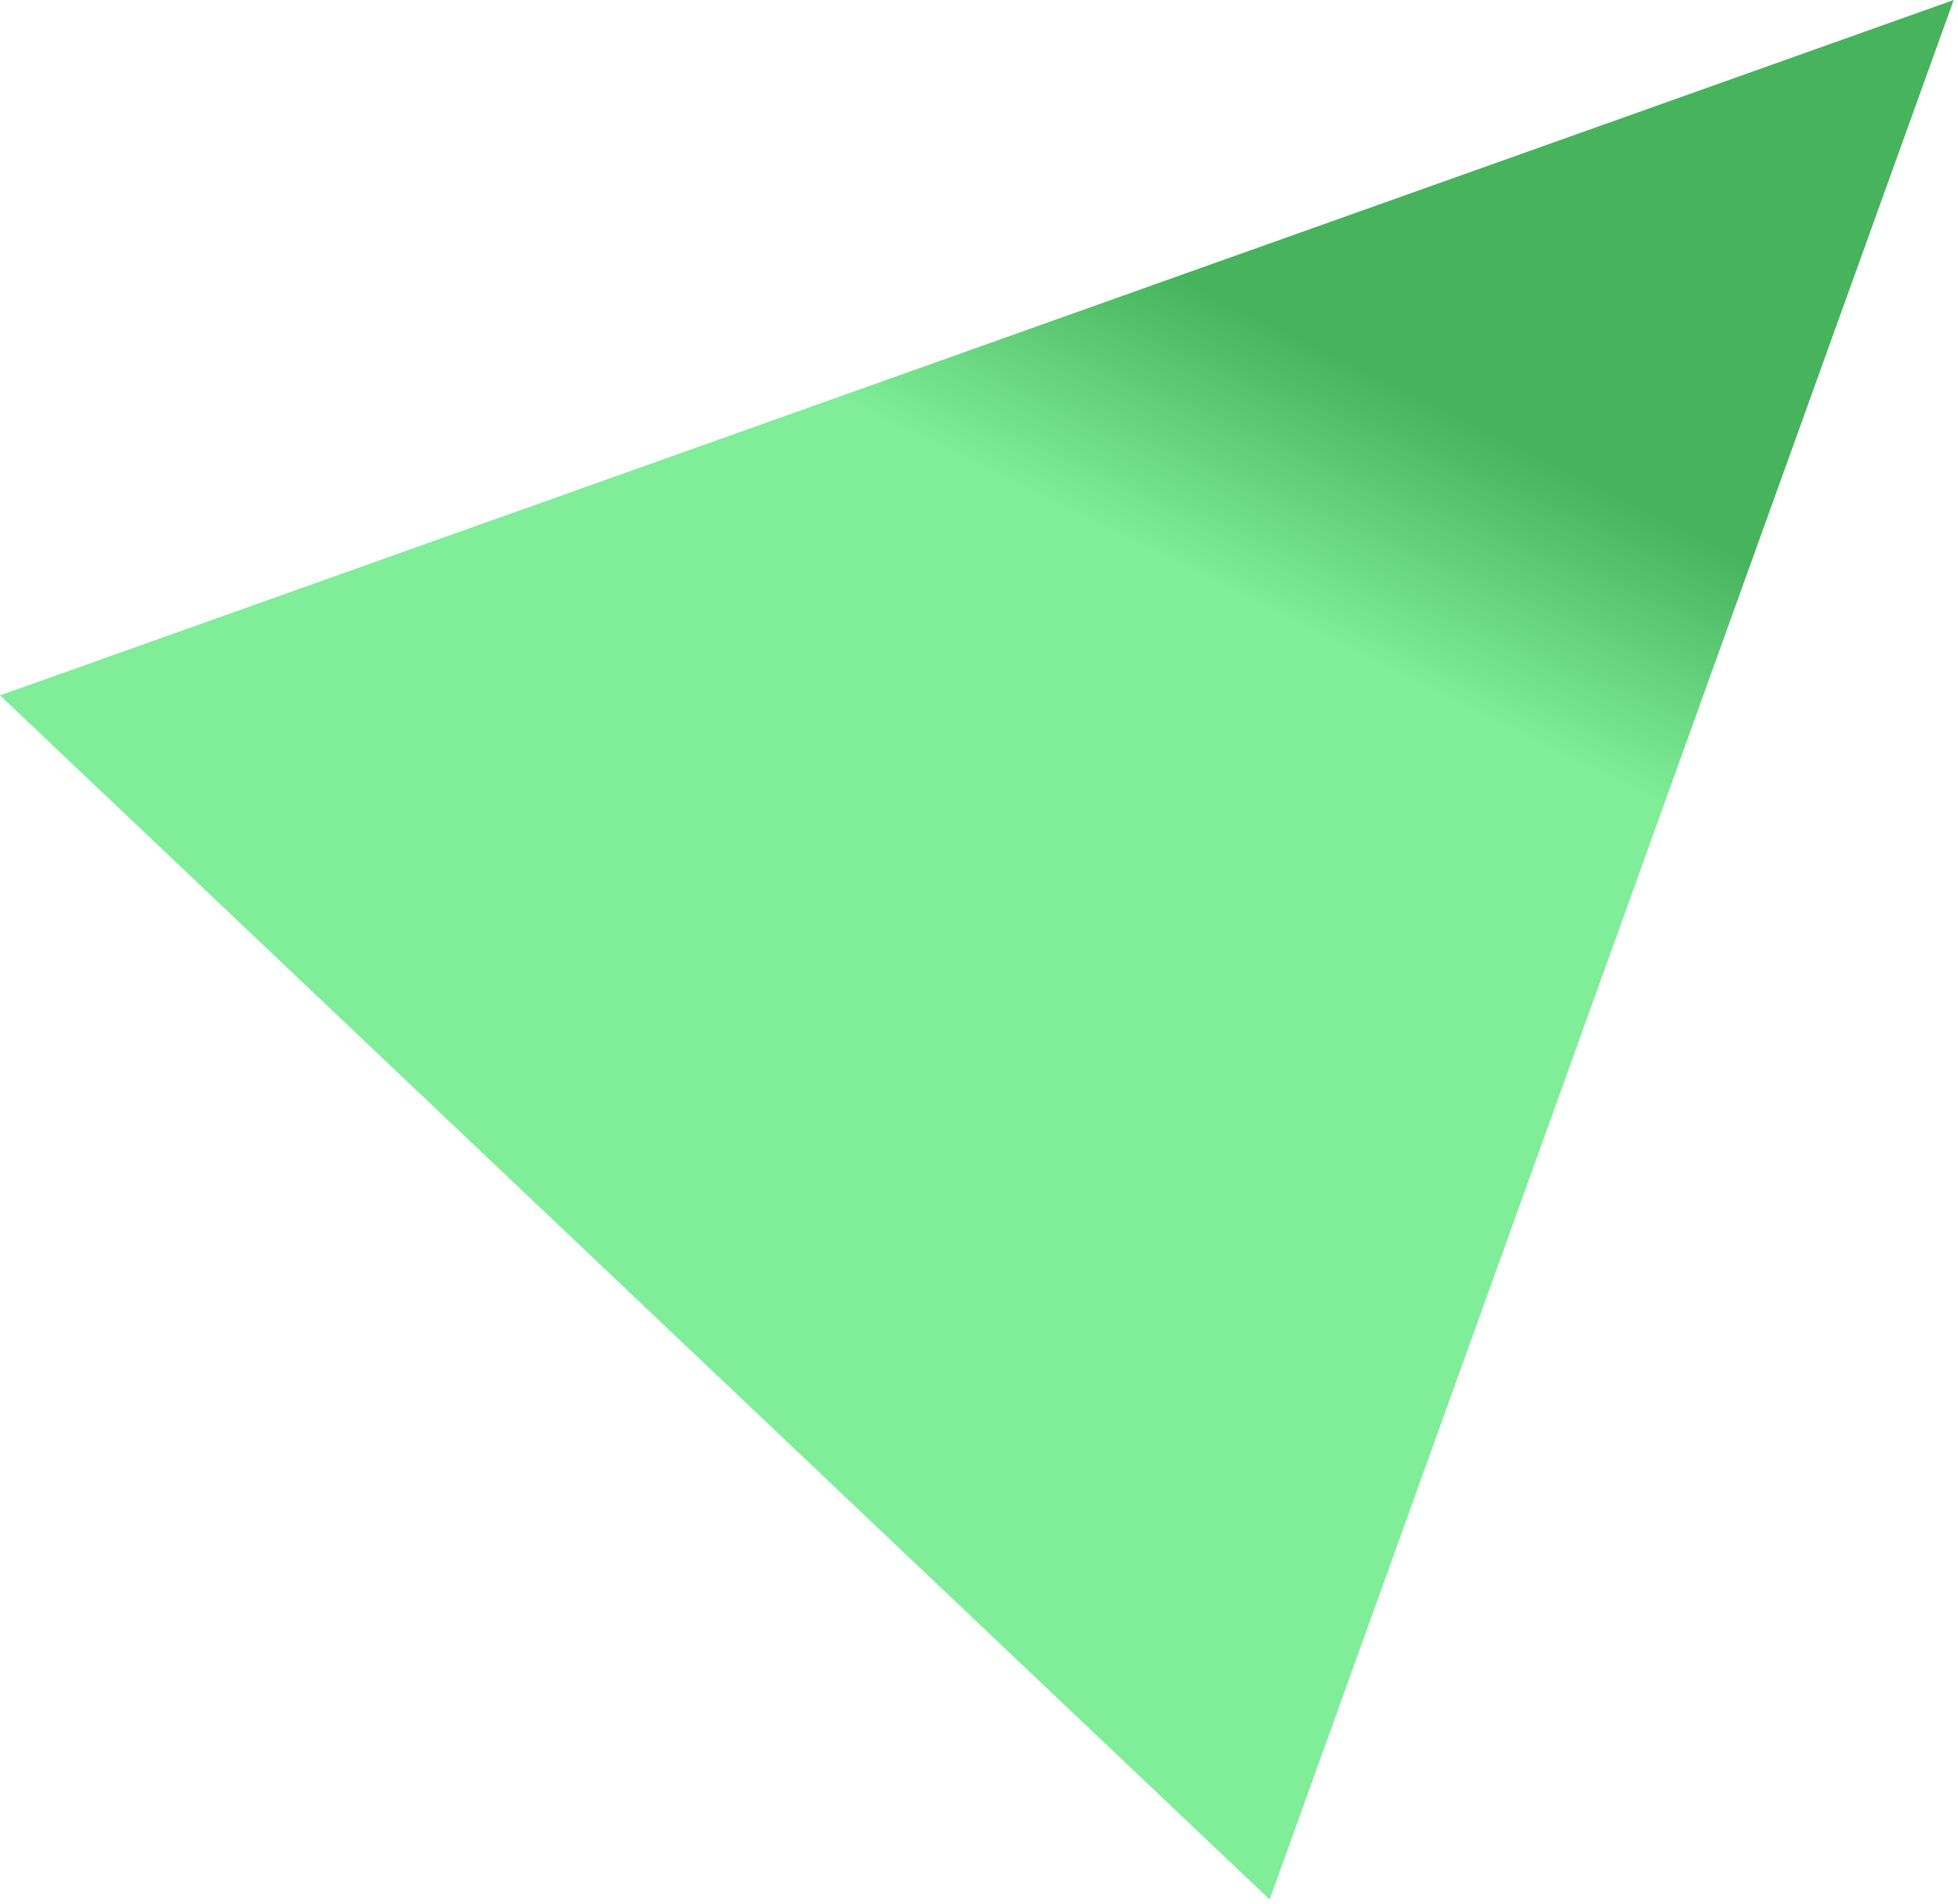 <svg width="109" height="106" viewBox="0 0 109 106" fill="none" xmlns="http://www.w3.org/2000/svg">
<g id="Triangle 4" clip-path="url(#clip0_662_596)">
<path id="Vector" d="M70.68 105.74L0 38.71L108.76 0L70.68 105.74Z" fill="url(#paint0_linear_662_596)"/>
</g>
<defs>
<linearGradient id="paint0_linear_662_596" x1="71.91" y1="-1.79" x2="36.63" y2="69.61" gradientUnits="userSpaceOnUse">
<stop stop-color="#47B35D"/>
<stop offset="0.05" stop-color="#47B35D"/>
<stop offset="0.23" stop-color="#47B35D"/>
<stop offset="0.41" stop-color="#80ED99"/>
<stop offset="0.6" stop-color="#80ED99"/>
<stop offset="0.79" stop-color="#80ED99"/>
<stop offset="1" stop-color="#80ED99"/>
</linearGradient>
<clipPath id="clip0_662_596">
<rect width="108.76" height="105.74" fill="white"/>
</clipPath>
</defs>
</svg>
